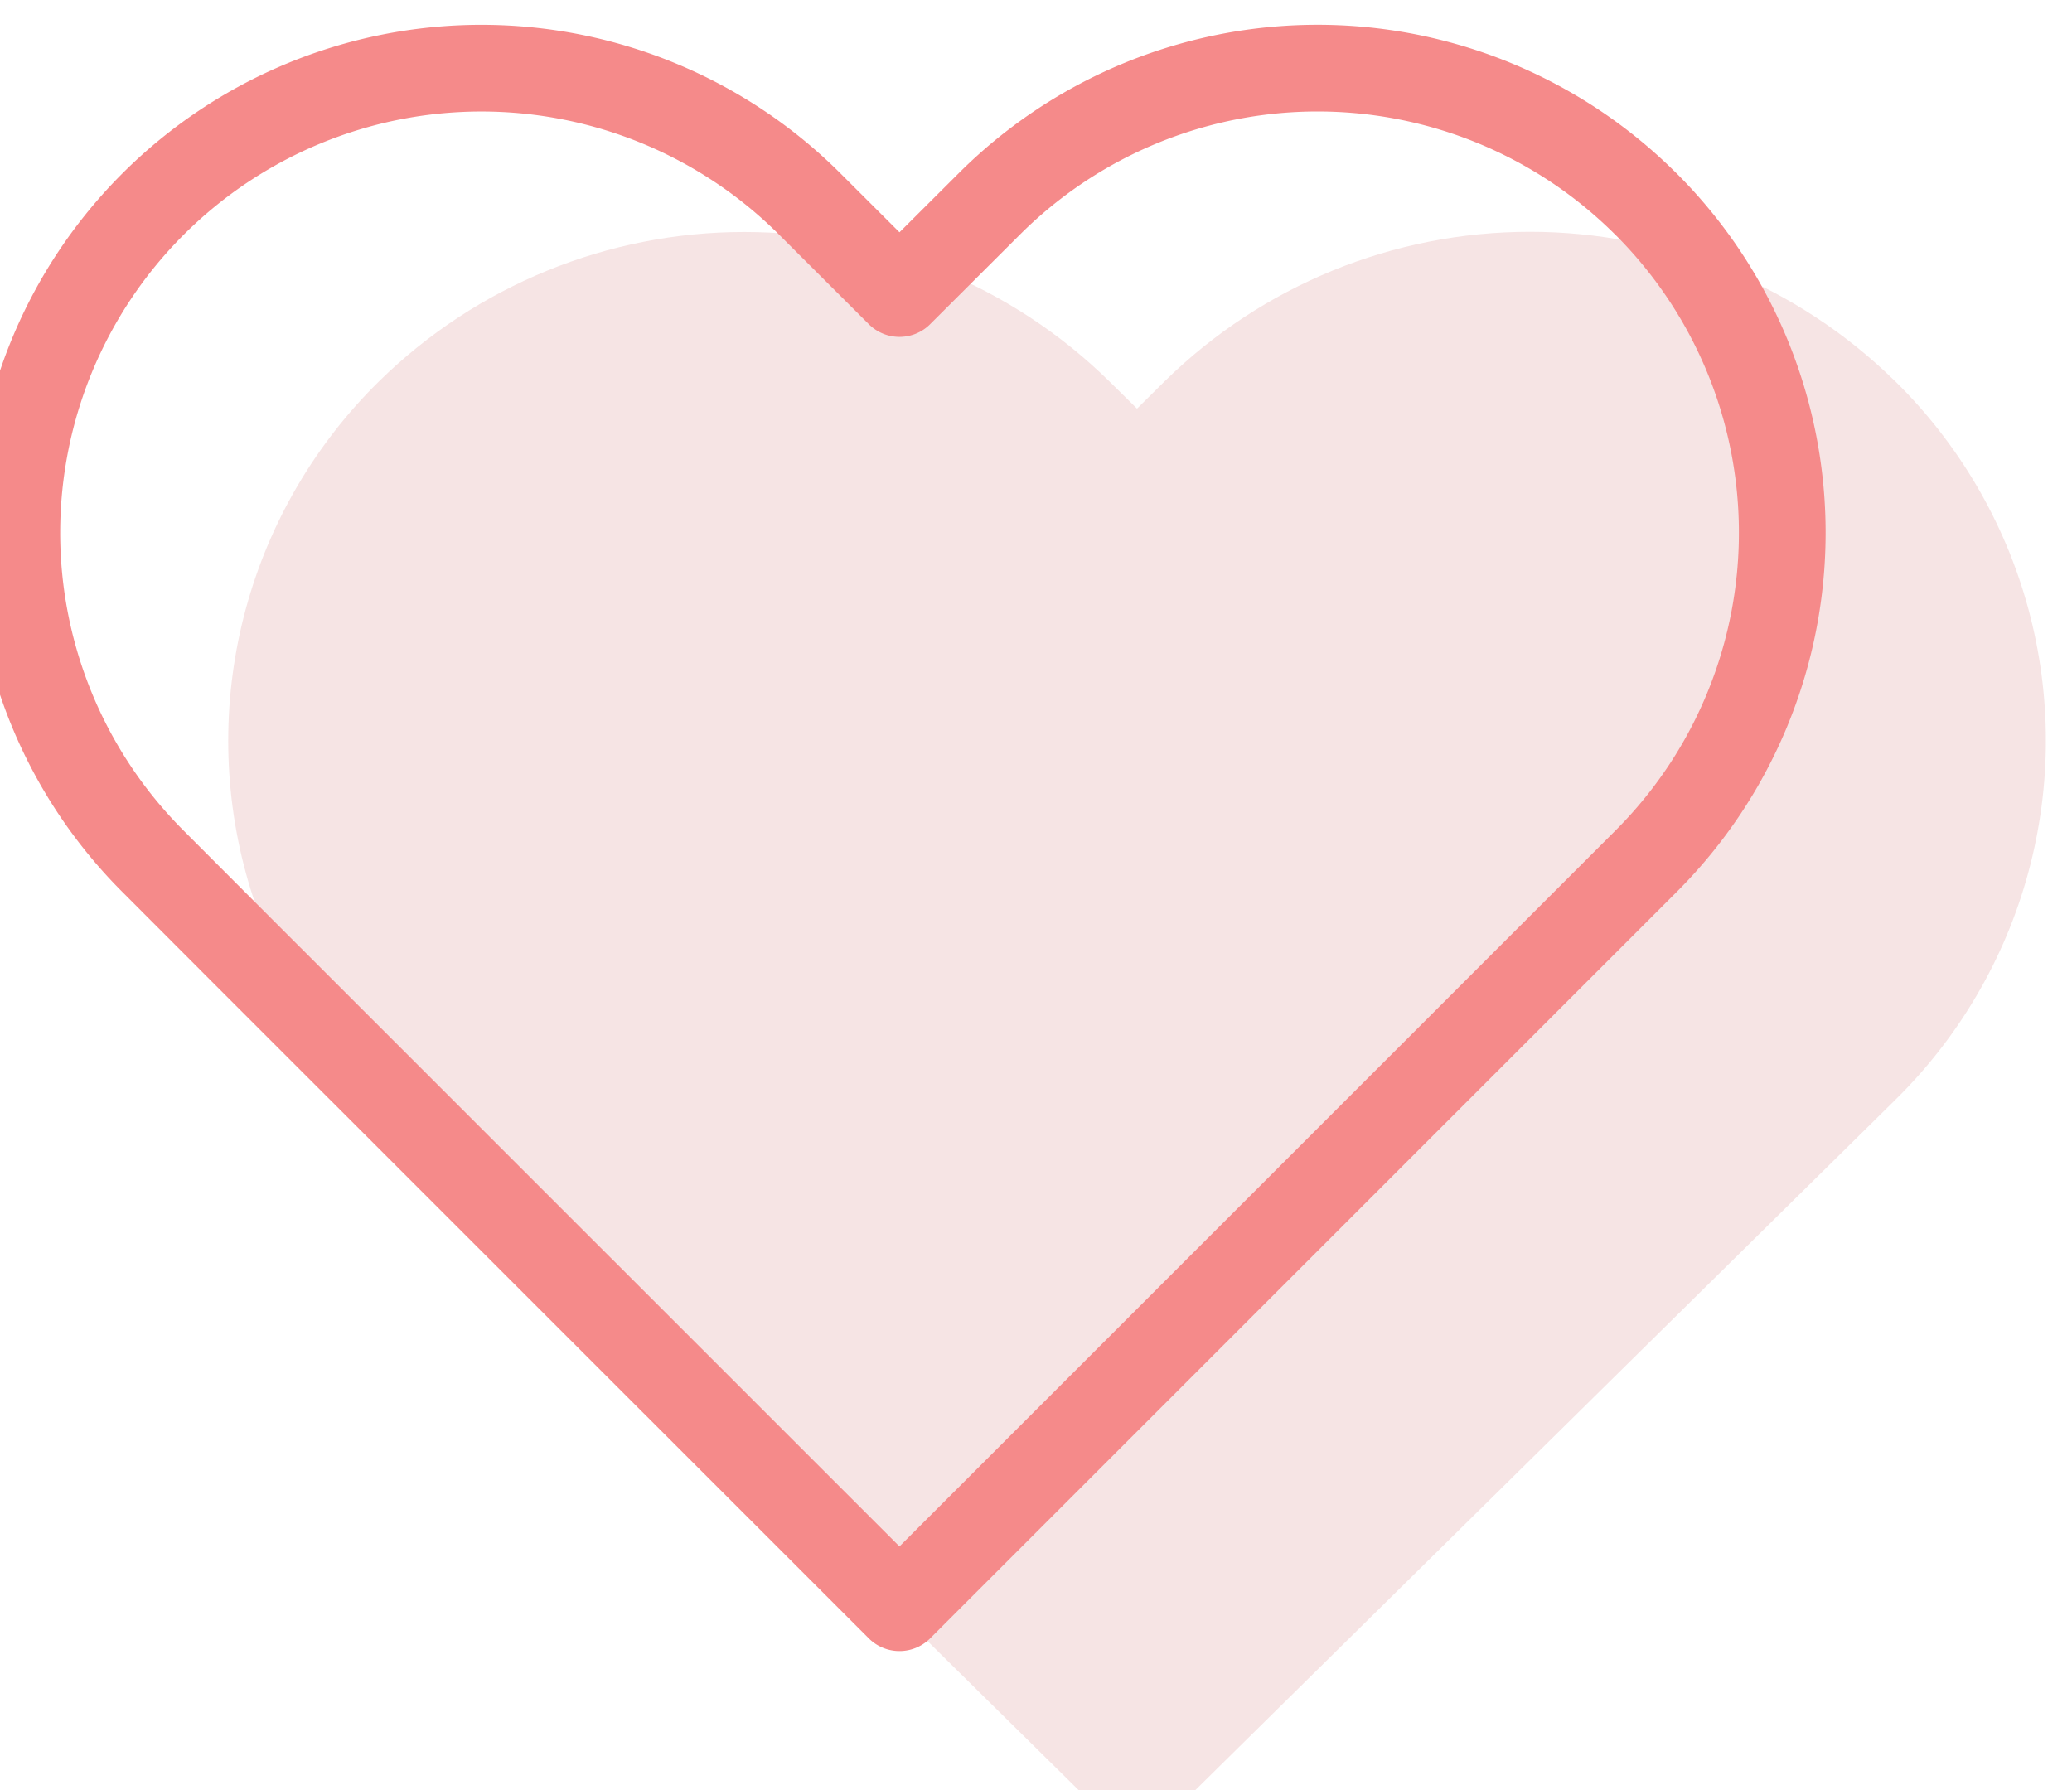 <svg xmlns="http://www.w3.org/2000/svg" xmlns:xlink="http://www.w3.org/1999/xlink" width="35.852" height="30.979" viewBox="0 0 35.852 30.979">
  <defs>
    <clipPath id="clip-path">
      <path id="heart_active" d="M28.828,2.58a9.011,9.011,0,0,0-12.621,0l-.486.481-.485-.478a9.013,9.013,0,0,0-12.622,0,8.72,8.72,0,0,0,0,12.451L14.75,27a1.385,1.385,0,0,0,1.941,0L28.828,15.03a8.717,8.717,0,0,0,0-12.451Z" transform="translate(0)" fill="#f6e4e4"/>
    </clipPath>
  </defs>
  <g id="heart" transform="matrix(0.966, 0.259, -0.259, 0.966, -322.732, -3193.797)">
    <g id="tachyons_icon_heart_active" data-name="tachyons/icon/heart_active" transform="matrix(0.966, -0.259, 0.259, 0.966, 1143.535, 3003.759)">
      <g id="tachyons_icon_heart_active-2" data-name="tachyons/icon/heart_active" transform="translate(0 0)">
        <g id="tachyons_icon_heart_active-3" data-name="tachyons/icon/heart_active" transform="translate(0 0)" clip-path="url(#clip-path)">
          <g id="tachyons_colors_black" data-name="tachyons/colors/black" transform="translate(0 -1.969)">
            <g id="tachyons_colors_pink" data-name="tachyons/colors/pink">
              <rect id="Rectangle" width="31.443" height="31.509" fill="#f6e4e4"/>
            </g>
          </g>
        </g>
      </g>
    </g>
    <g id="elements_badge_likes_active" data-name="elements/badge/likes/active" transform="matrix(0.966, -0.259, 0.259, 0.966, 1139.269, 3001.972)">
      <path id="heart-2" data-name="heart" d="M28.185,2.355a8.036,8.036,0,0,0-11.367,0L15.269,3.9,13.721,2.355A8.037,8.037,0,1,0,2.354,13.721L3.9,15.27,15.269,26.637,26.636,15.27l1.549-1.549a8.035,8.035,0,0,0,0-11.367Z" transform="translate(0 0)" fill="none" stroke="#f58a8a" stroke-linecap="round" stroke-linejoin="round" stroke-width="1.5"/>
    </g>
  </g>
</svg>
